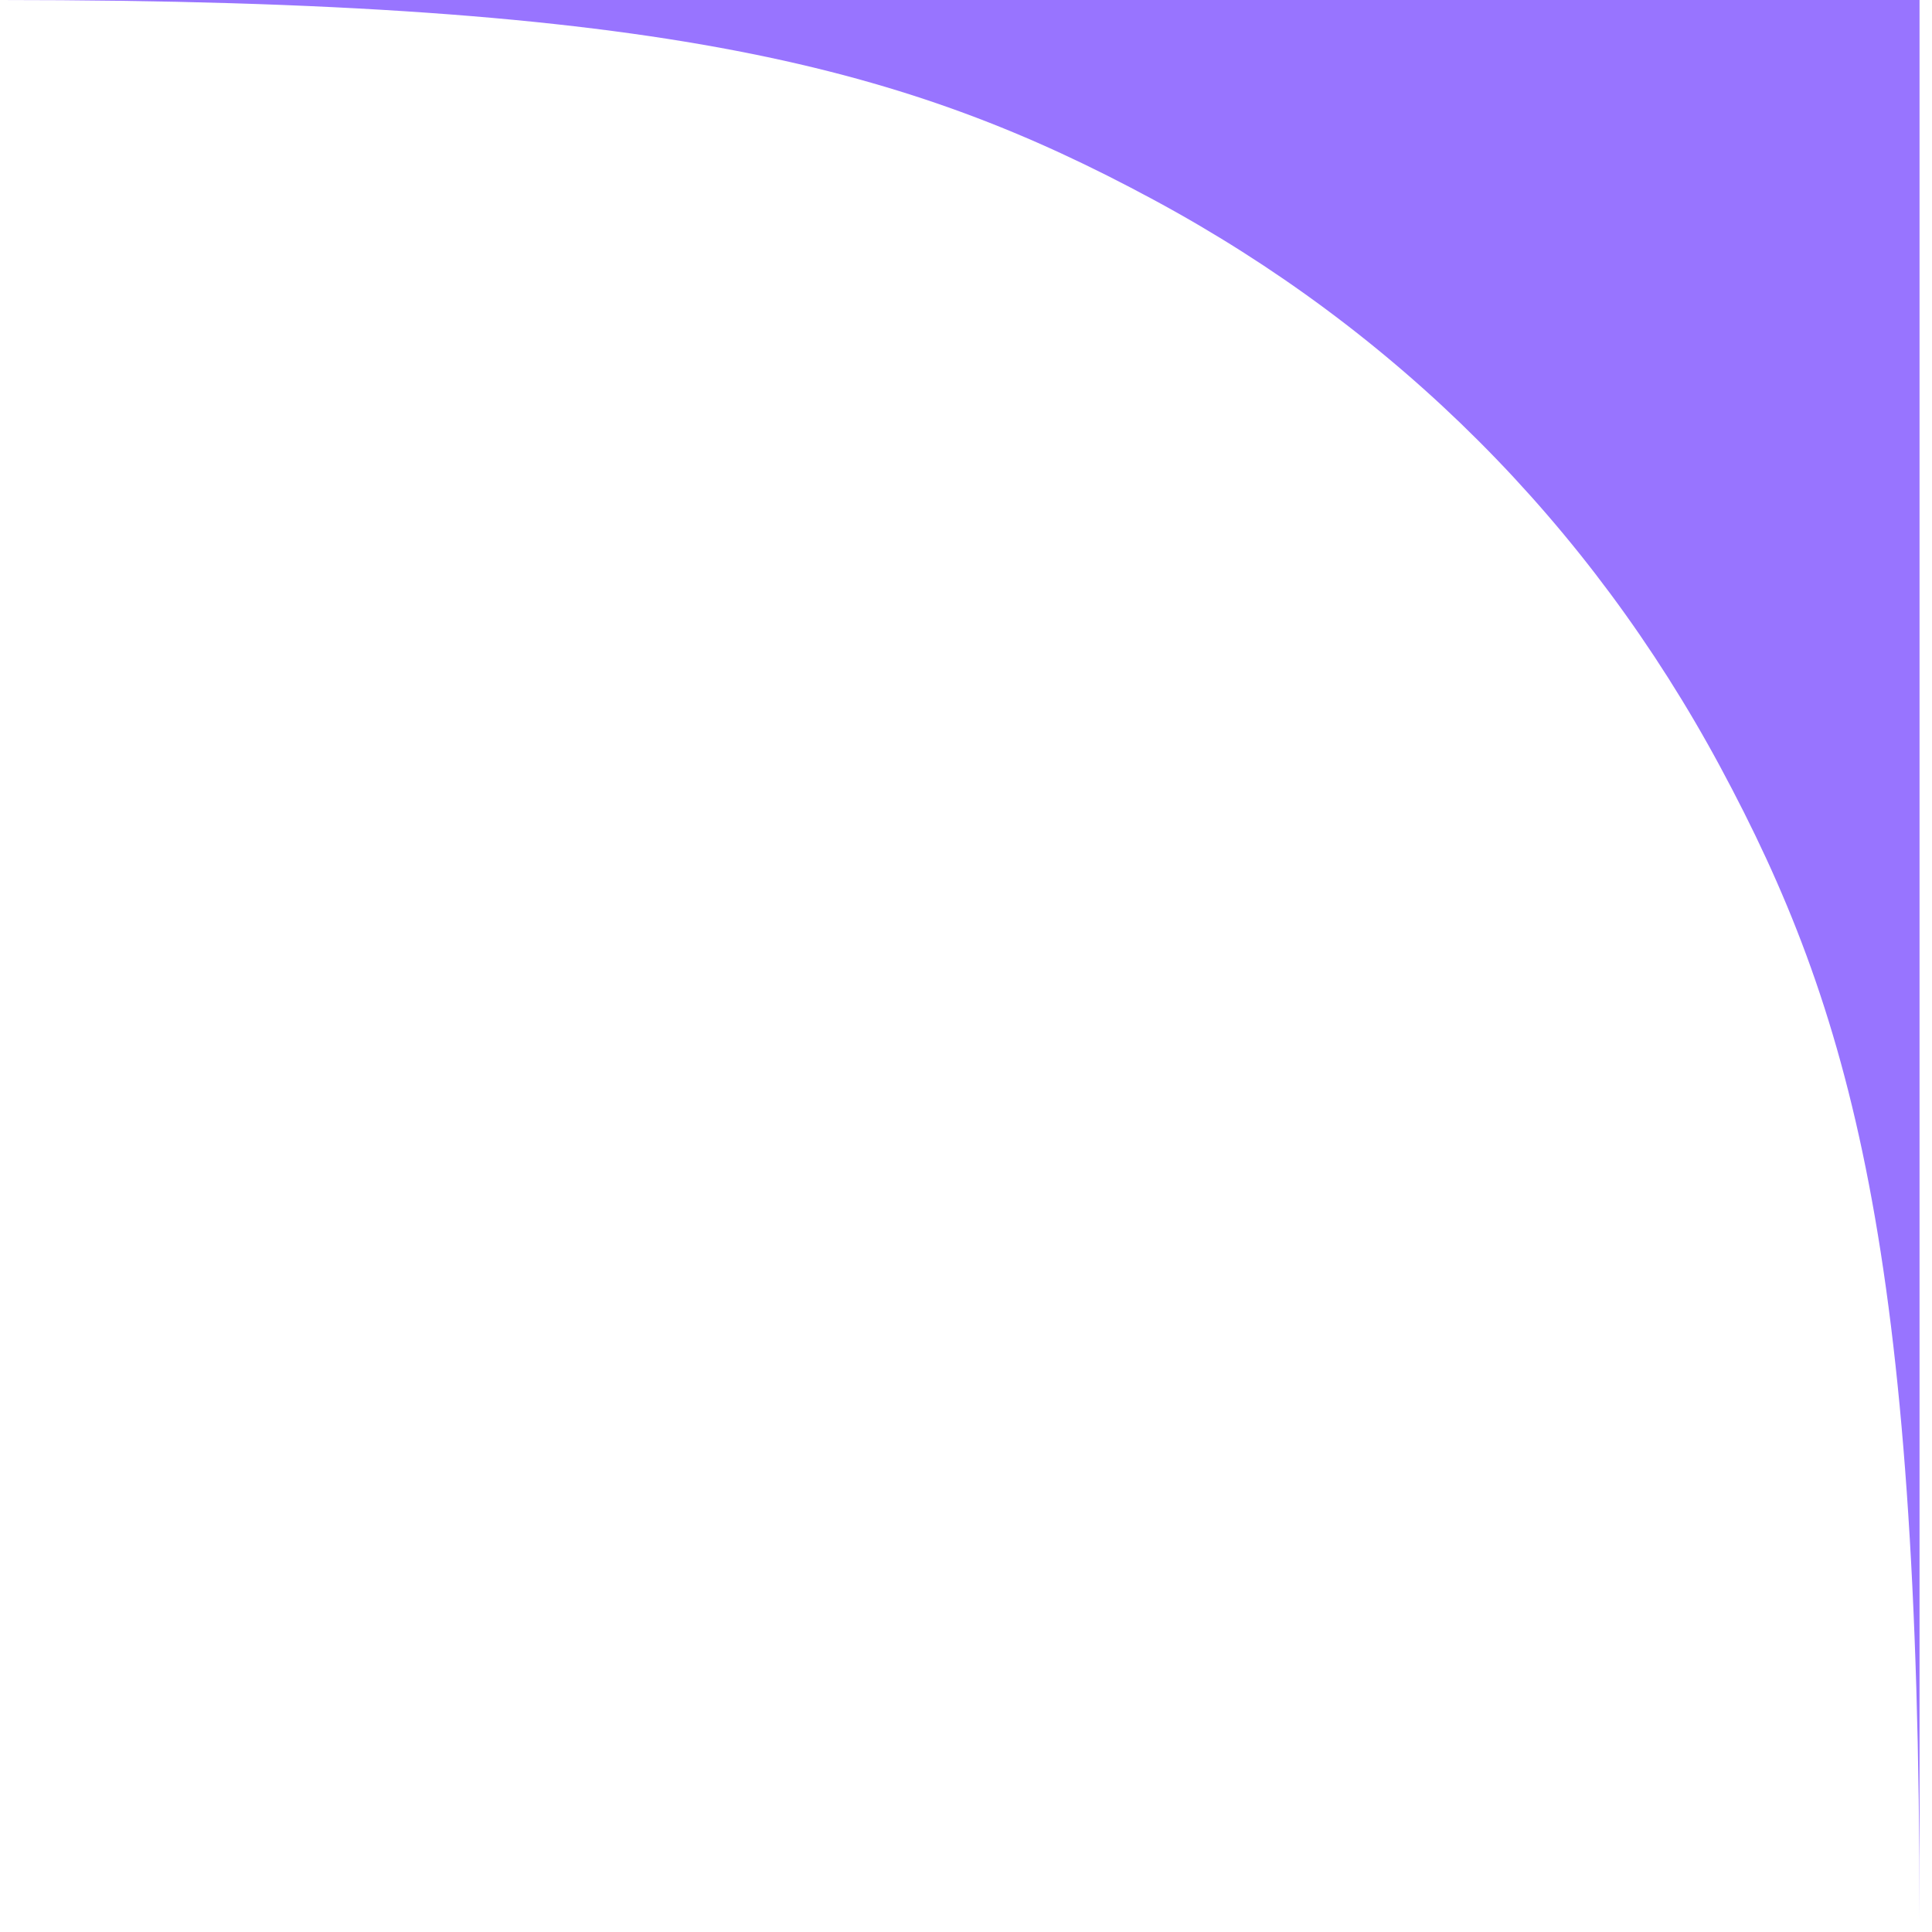 <?xml version="1.0" encoding="UTF-8"?>
<svg id="Ebene_1" xmlns="http://www.w3.org/2000/svg" version="1.1" viewBox="0 0 31 31">
  <!-- Generator: Adobe Illustrator 29.2.1, SVG Export Plug-In . SVG Version: 2.1.0 Build 116)  -->
  <defs>
    <style>
      .st0 {
        fill: #9874ff;
        fill-rule: evenodd;
      }
    </style>
  </defs>
  <g id="Page-1">
    <path id="left_corner" class="st0" d="M30.8,30.8V0H0c10.7,0,14.6,1.1,18.5,3.2,3.9,2.1,7,5.2,9.1,9.1s3.2,7.8,3.2,18.5"/>
  </g>
</svg>